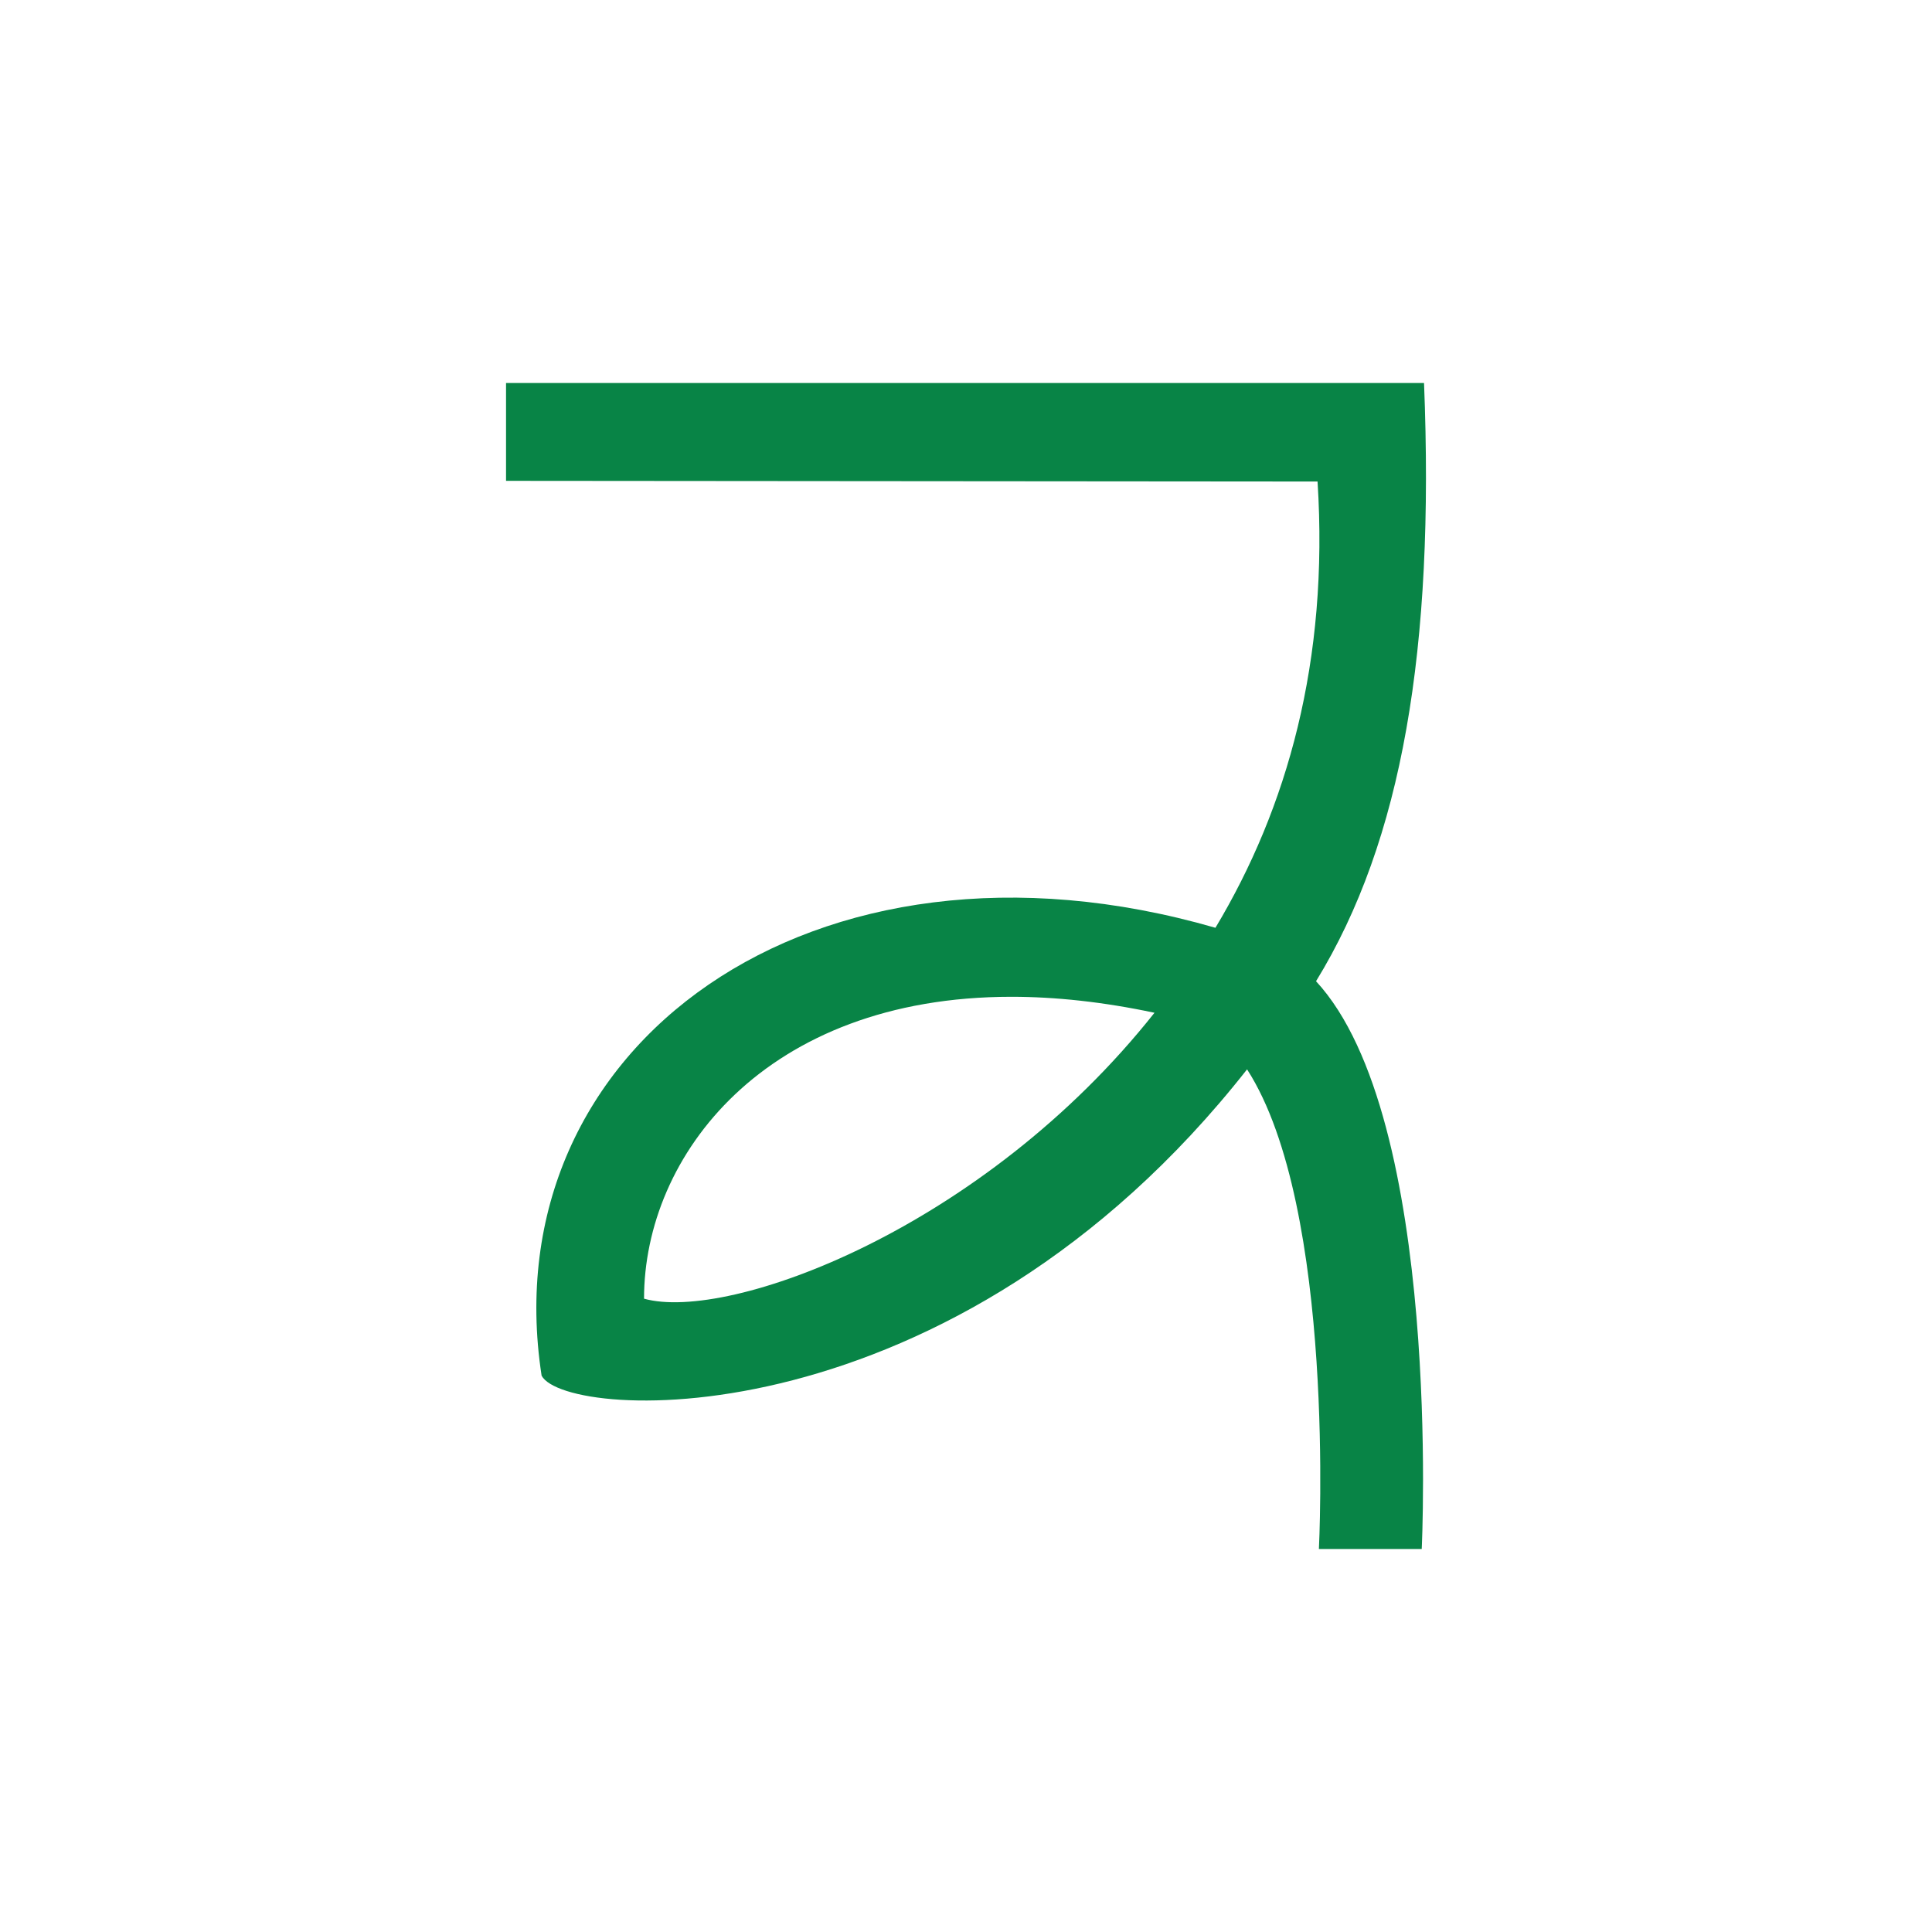 <?xml version="1.0" encoding="UTF-8" standalone="no"?>
<!-- Created with Inkscape (http://www.inkscape.org/) -->

<svg
   xmlns:dc="http://purl.org/dc/elements/1.1/"
   xmlns:cc="http://creativecommons.org/ns#"
   xmlns:rdf="http://www.w3.org/1999/02/22-rdf-syntax-ns#"
   xmlns:svg="http://www.w3.org/2000/svg"
   xmlns="http://www.w3.org/2000/svg"
   xmlns:sodipodi="http://sodipodi.sourceforge.net/DTD/sodipodi-0.dtd"
   xmlns:inkscape="http://www.inkscape.org/namespaces/inkscape"
   width="300"
   height="300"
   viewBox="0 0 300 300"
   version="1.1"
   id="svg8"
   inkscape:version="0.92.2 (5c3e80d, 2017-08-06)"
   sodipodi:docname="Vircer.svg"
   inkscape:export-filename="C:\Users\irock\Desktop\Stuff\Images\Homestuck\ezodiac\06 Jade\Prospit\Vircer.png"
   inkscape:export-xdpi="320"
   inkscape:export-ydpi="320">
  <title
     id="title9387">Vircer</title>
  <defs
     id="defs2" />
  <sodipodi:namedview
     id="base"
     pagecolor="#ffffff"
     bordercolor="#666666"
     borderopacity="1.0"
     inkscape:pageopacity="0.0"
     inkscape:pageshadow="2"
     inkscape:zoom="1.979899"
     inkscape:cx="159.54716"
     inkscape:cy="148.80038"
     inkscape:document-units="px"
     inkscape:current-layer="layer1"
     showgrid="false"
     showguides="false"
     units="px"
     inkscape:pagecheckerboard="true"
     inkscape:showpageshadow="false" />
  <g
     inkscape:label="Layer 1"
     inkscape:groupmode="layer"
     id="layer1"
     transform="translate(512.857,-693.339)">
    <path
       style="fill:#088446;fill-opacity:1;stroke:none;stroke-width:1px;stroke-linecap:butt;stroke-linejoin:miter;stroke-opacity:1"
       d="m -434.279,752.813 v 15.191 l 126.01,0.105 c 1.773,27.81 -4.696,50.699 -15.856,69.296 -62.495,-18.049 -112.498,18.404 -104.632,69.546 3.748,7.106 63.794,10.623 109.544,-47.562 13.88,21.547 11.154,74.476 11.154,74.476 h 15.967 c 0,0 3.279,-66.898 -16.412,-88.16 13.416,-21.851 18.412,-51.763 16.77,-92.893 z m 78.471,95.307 c 6.789,-0.002 14.197,0.779 22.219,2.48 -26.583,33.563 -66.097,48.064 -79.262,44.398 -0.006,-22.171 18.748,-46.868 57.043,-46.879 z"
       id="path9384"
       inkscape:connector-curvature="0"
       sodipodi:nodetypes="cccccccccccsccs" />
  </g>
</svg>
